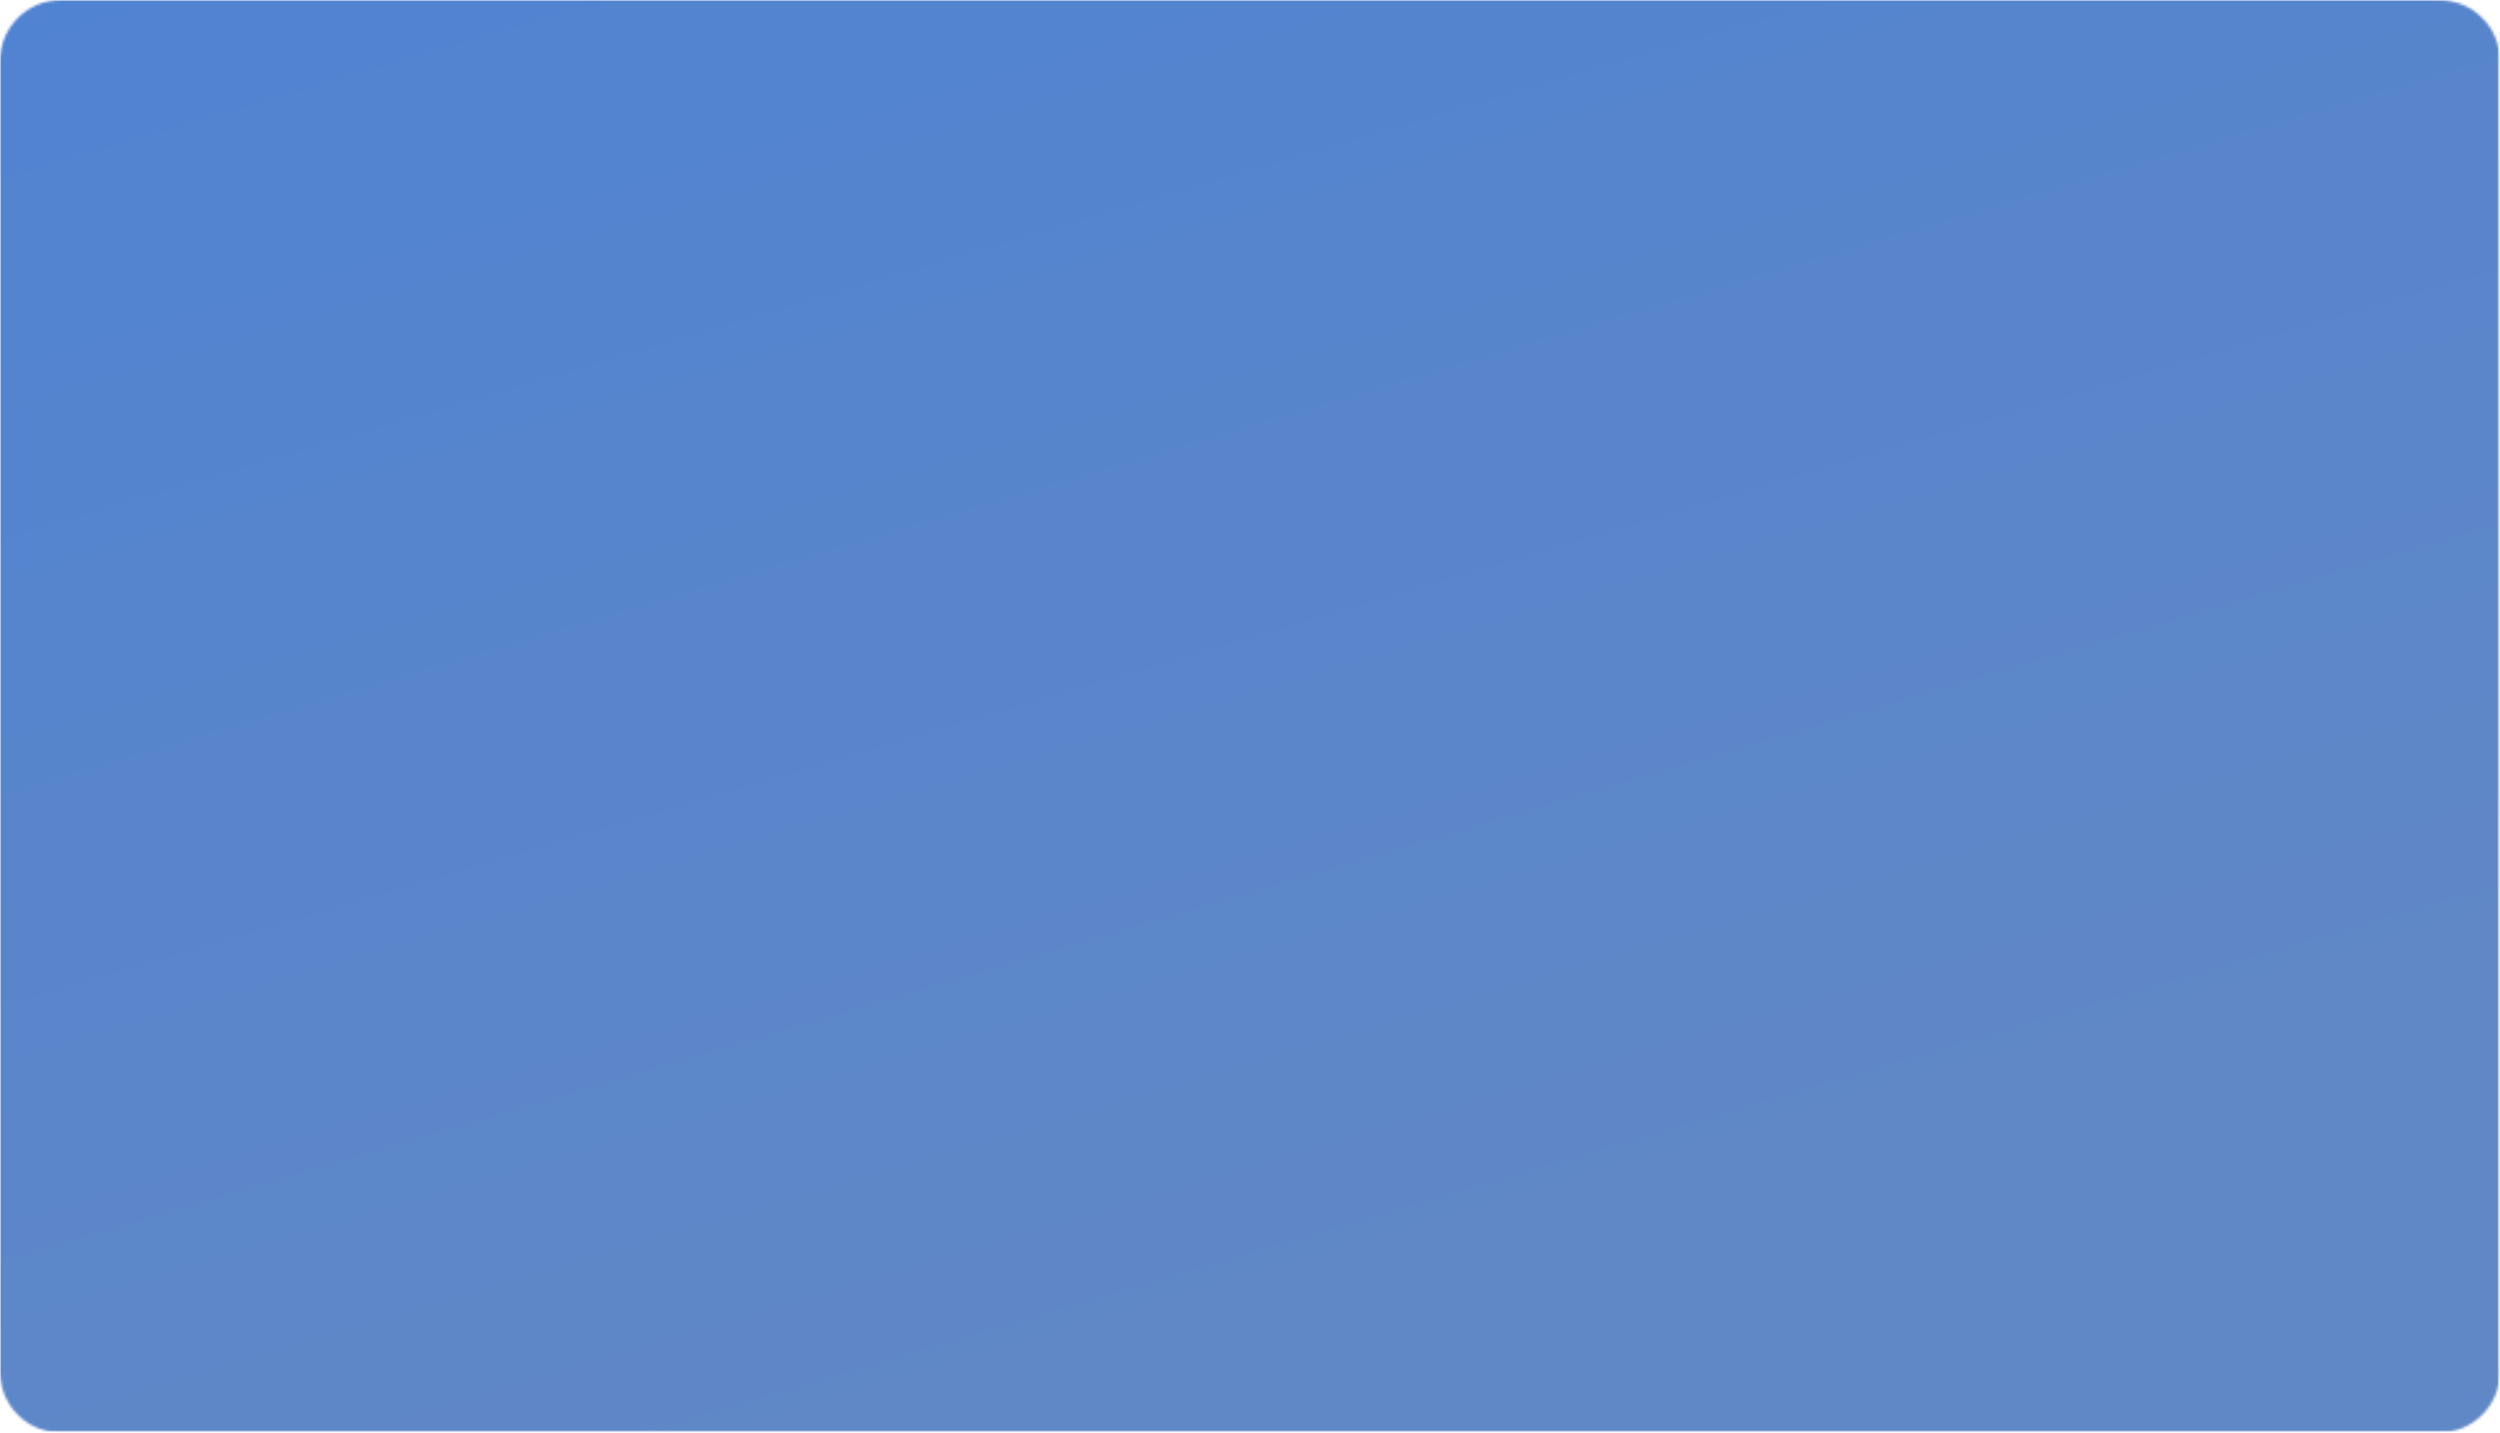 <svg viewBox="0 0 967.55 554.49" xmlns="http://www.w3.org/2000/svg" xmlns:xlink="http://www.w3.org/1999/xlink" width="967.55" height="554.49" fill="none" customFrame="#000000">
	<mask id="mask_5" width="967.56" height="554.47" x="0" y="0" maskUnits="userSpaceOnUse">
		<g filter="url(#pixso_custom_mask_type_luminance)">
			<g id="mask">
				<rect id="矩形 28" width="967.56" height="554.47" x="0" y="0" fill="url(#paint_linear_4)" />
			</g>
		</g>
	</mask>
	<defs>
		<filter id="pixso_custom_mask_type_alpha">
			<feColorMatrix type="matrix" values="0 0 0 0 1 0 0 0 0 1 0 0 0 0 1 0 0 0 1 0 " />
		</filter>
		<filter id="pixso_custom_mask_type_luminance">
			<feColorMatrix type="matrix" values="1 0 0 0 0 0 1 0 0 0 0 0 1 0 0 0 0 0 1 0 " />
		</filter>
		<linearGradient id="paint_linear_4" x1="0" x2="189.438" y1="0" y2="641.325" gradientUnits="userSpaceOnUse">
			<stop stop-color="rgb(204,204,204)" offset="0" stop-opacity="1" />
			<stop stop-color="rgb(0,0,0)" offset="1" stop-opacity="1" />
		</linearGradient>
		<linearGradient id="paint_linear_5" x1="0" x2="189.318" y1="0" y2="641.241" gradientUnits="userSpaceOnUse">
			<stop stop-color="rgb(80,131,209)" offset="0" stop-opacity="1" />
			<stop stop-color="rgb(97,136,198)" offset="1" stop-opacity="1" />
		</linearGradient>
	</defs>
	<mask id="mask_4" width="967.55" height="554.49" x="0" y="0" maskUnits="userSpaceOnUse">
		<g filter="url(#pixso_custom_mask_type_alpha)">
			<g id="clip-path-18">
				<path id="矢量 149" d="M23.58 0L943.98 0C945.528 0 947.06 0.151 948.578 0.453C950.096 0.755 951.57 1.202 953 1.794C954.43 2.386 955.788 3.112 957.075 3.972C958.361 4.832 959.552 5.809 960.646 6.904C961.741 7.998 962.718 9.188 963.578 10.475C964.437 11.762 965.163 13.12 965.756 14.55C966.348 15.98 966.795 17.454 967.097 18.972C967.399 20.49 967.55 22.022 967.55 23.57L967.55 530.91C967.55 532.458 967.399 533.992 967.097 535.51C966.795 537.029 966.348 538.503 965.755 539.934C965.163 541.364 964.436 542.723 963.576 544.01C962.716 545.298 961.738 546.489 960.644 547.583C959.549 548.678 958.358 549.656 957.07 550.516C955.783 551.376 954.424 552.103 952.994 552.695C951.563 553.288 950.089 553.735 948.57 554.037C947.052 554.339 945.518 554.49 943.97 554.49L23.58 554.49C22.032 554.49 20.498 554.339 18.98 554.037C17.461 553.735 15.987 553.288 14.556 552.695C13.126 552.103 11.767 551.376 10.48 550.516C9.192 549.656 8.001 548.678 6.906 547.584C5.812 546.489 4.834 545.298 3.974 544.01C3.114 542.723 2.387 541.364 1.795 539.934C1.202 538.503 0.755 537.029 0.453 535.51C0.151 533.992 0 532.458 0 530.91L0 23.58C-2.50477e-07 22.032 0.151 20.499 0.453 18.982C0.755 17.464 1.202 15.99 1.794 14.56C2.386 13.13 3.112 11.772 3.972 10.485C4.832 9.198 5.809 8.008 6.903 6.913C7.998 5.819 9.188 4.842 10.475 3.982C11.762 3.122 13.12 2.396 14.55 1.804C15.98 1.212 17.454 0.765 18.972 0.463C20.49 0.161 22.022 0.01 23.57 0.01L23.58 0Z" fill="rgb(0,0,0)" fill-rule="nonzero" />
			</g>
		</g>
	</mask>
	<g id="clip path group" mask="url(#mask_4)">
		<g id="组合 81">
			<g id="mask" mask="url(#mask_5)">
				<g id="组合 83">
					<rect id="矩形 27" width="967.56" height="554.47" x="0" y="0" fill="url(#paint_linear_5)" />
				</g>
			</g>
		</g>
	</g>
</svg>
